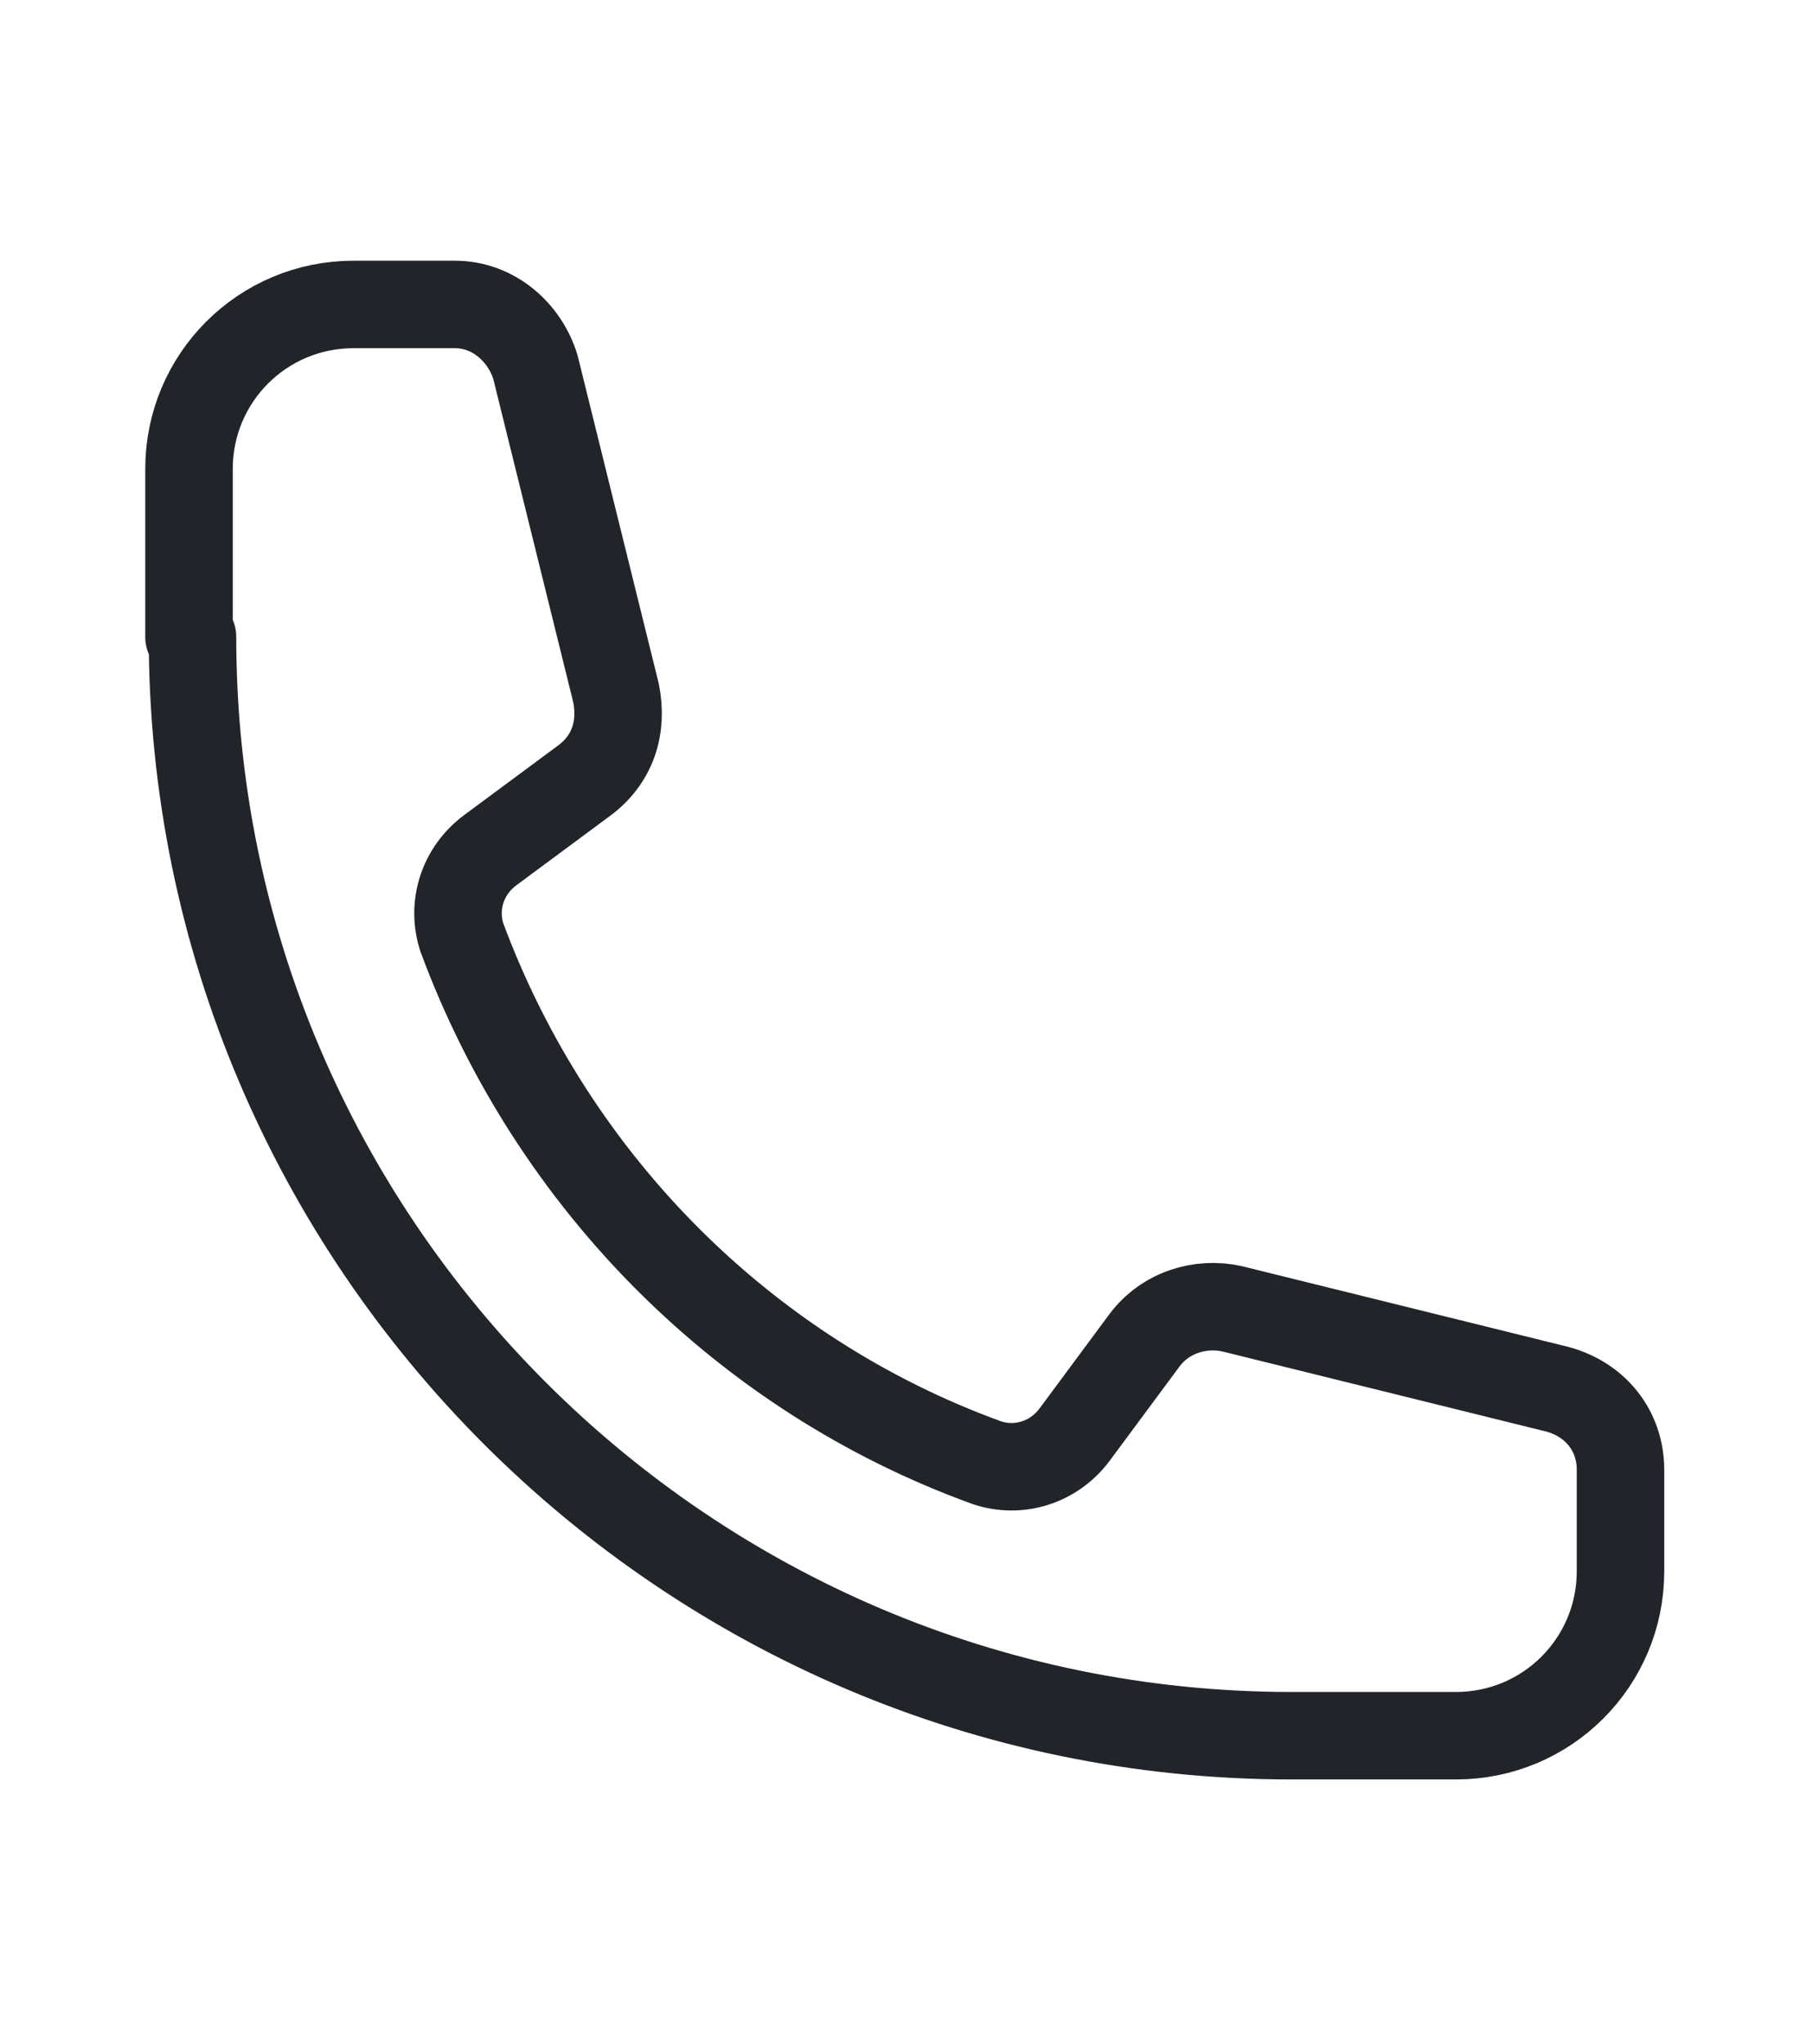 <?xml version="1.0" encoding="utf-8"?>
<!-- Generator: Adobe Illustrator 27.1.0, SVG Export Plug-In . SVG Version: 6.00 Build 0)  -->
<svg version="1.1" id="Calque_1" xmlns="http://www.w3.org/2000/svg" xmlns:xlink="http://www.w3.org/1999/xlink" x="0px" y="0px"
	 viewBox="0 0 51.8 58.4" style="enable-background:new 0 0 51.8 58.4;" xml:space="preserve">
<style type="text/css">
	.st0{fill:none;stroke:#212529;stroke-width:2.5;stroke-linecap:round;stroke-linejoin:round;}
	.st1{fill:#212529;}
	.st2{fill:none;stroke:#212529;stroke-width:3.7;stroke-linecap:round;stroke-linejoin:round;}
	.st3{fill:#FFFFFF;}
	.st4{fill:none;stroke:#E3151F;stroke-width:2.5;stroke-linecap:round;stroke-linejoin:round;}
	.st5{fill:#E3131E;}
	.st6{fill:#2A2D31;}
</style>
<path class="st0" d="M5.5,18.2c0,17.3,14.1,31.4,31.4,31.4h4.7c2.6,0,4.7-2.1,4.7-4.7V42c0-1.1-0.7-2-1.8-2.3l-9.3-2.3
	c-0.9-0.2-1.9,0.1-2.5,0.9l-2,2.7c-0.6,0.8-1.6,1.1-2.5,0.8c-6.9-2.5-12.4-8-15-15c-0.3-0.9,0-1.9,0.8-2.5l2.7-2
	c0.8-0.6,1.1-1.5,0.9-2.5l-2.3-9.3c-0.3-1-1.2-1.8-2.3-1.8h-2.9c-2.6,0-4.7,2.1-4.7,4.7V18.2z"/>
</svg>
